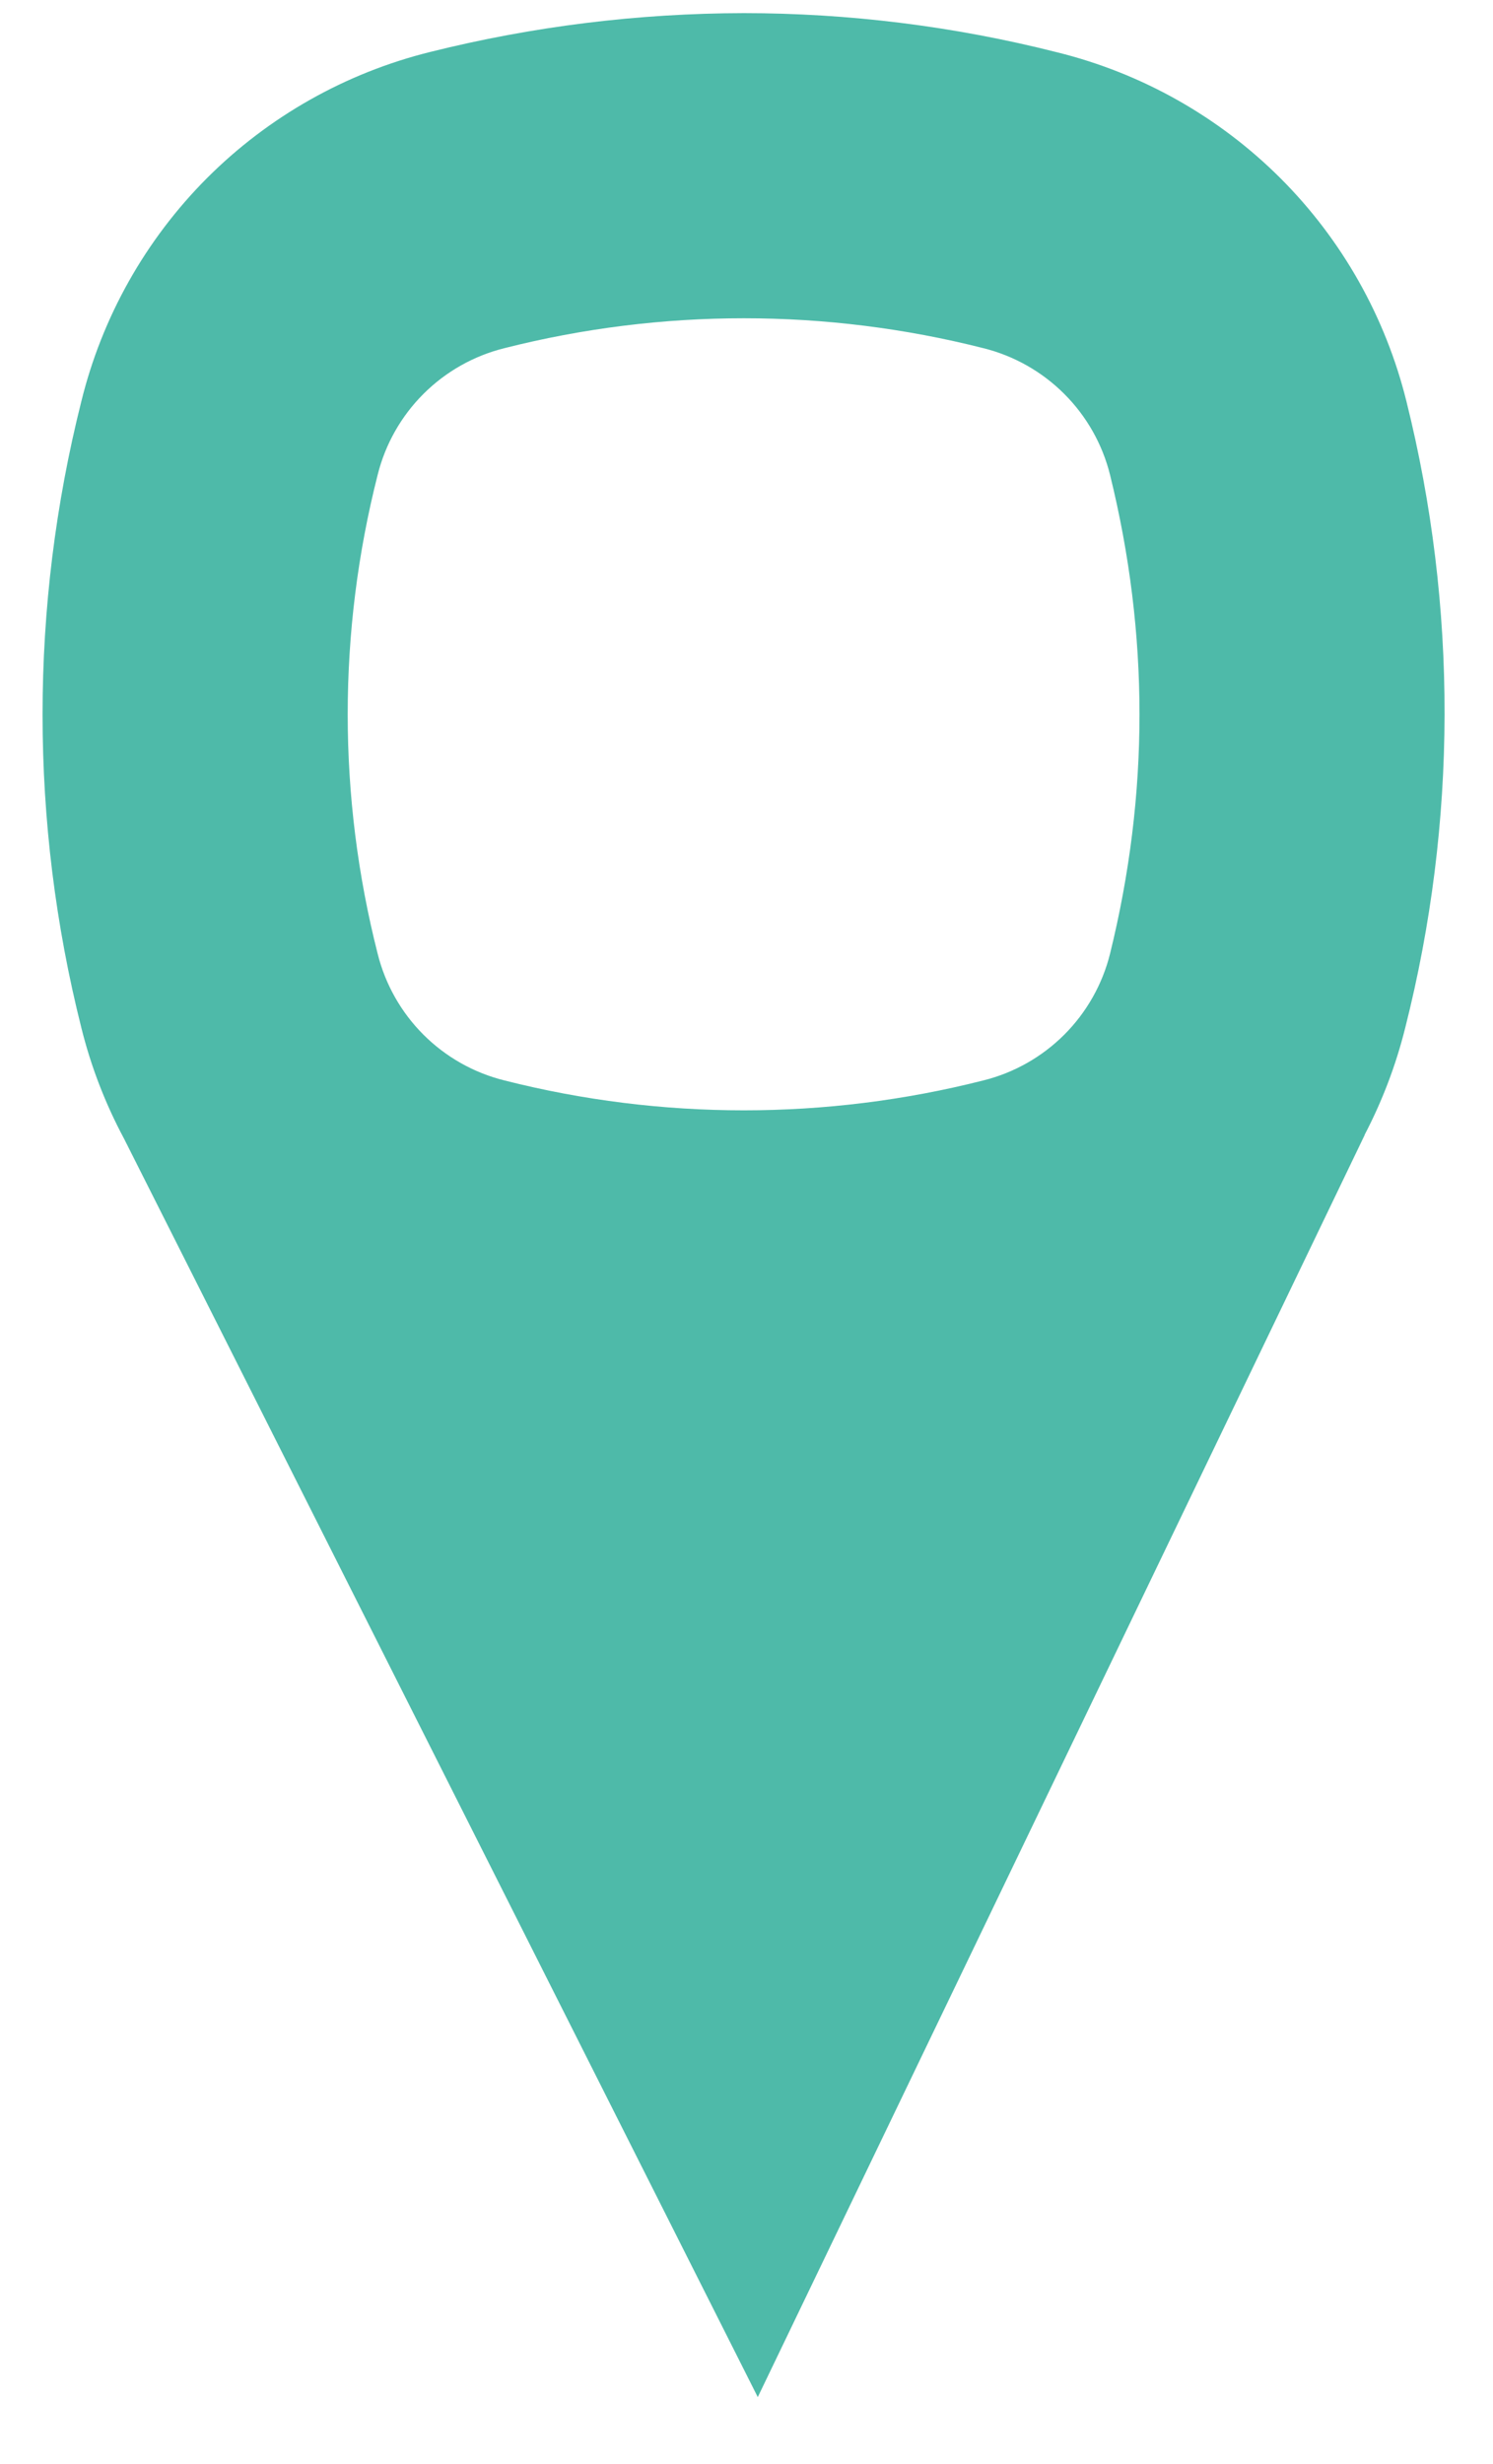 <svg width="20" height="33" viewBox="0 0 20 33" fill="none" xmlns="http://www.w3.org/2000/svg">
<path fill-rule="evenodd" clip-rule="evenodd" d="M14.163 0.701C15.295 0.981 16.329 1.564 17.154 2.388C17.978 3.212 18.561 4.246 18.841 5.378C19.527 8.131 19.521 11.011 18.825 13.762C18.699 14.269 18.514 14.751 18.279 15.201H18.281L10.151 32.104L1.66 15.247C1.409 14.778 1.217 14.279 1.089 13.762C0.397 11.01 0.397 8.13 1.089 5.378C1.367 4.245 1.95 3.21 2.774 2.384C3.599 1.559 4.634 0.975 5.766 0.695C7.14 0.352 8.549 0.178 9.965 0.176C11.356 0.176 12.772 0.348 14.163 0.701ZM13.173 14.47C13.583 14.368 13.958 14.156 14.257 13.857C14.556 13.558 14.768 13.183 14.87 12.773C15.396 10.636 15.396 8.497 14.87 6.36C14.768 5.949 14.556 5.575 14.257 5.276C13.958 4.977 13.583 4.765 13.173 4.663C11.067 4.129 8.862 4.129 6.757 4.663C6.346 4.765 5.971 4.977 5.672 5.276C5.373 5.575 5.161 5.949 5.059 6.36C4.524 8.464 4.524 10.669 5.059 12.773C5.161 13.183 5.373 13.558 5.672 13.857C5.971 14.156 6.346 14.368 6.757 14.47C8.862 15.004 11.067 15.004 13.173 14.47Z" fill="#4EBAA9"/>
</svg>
